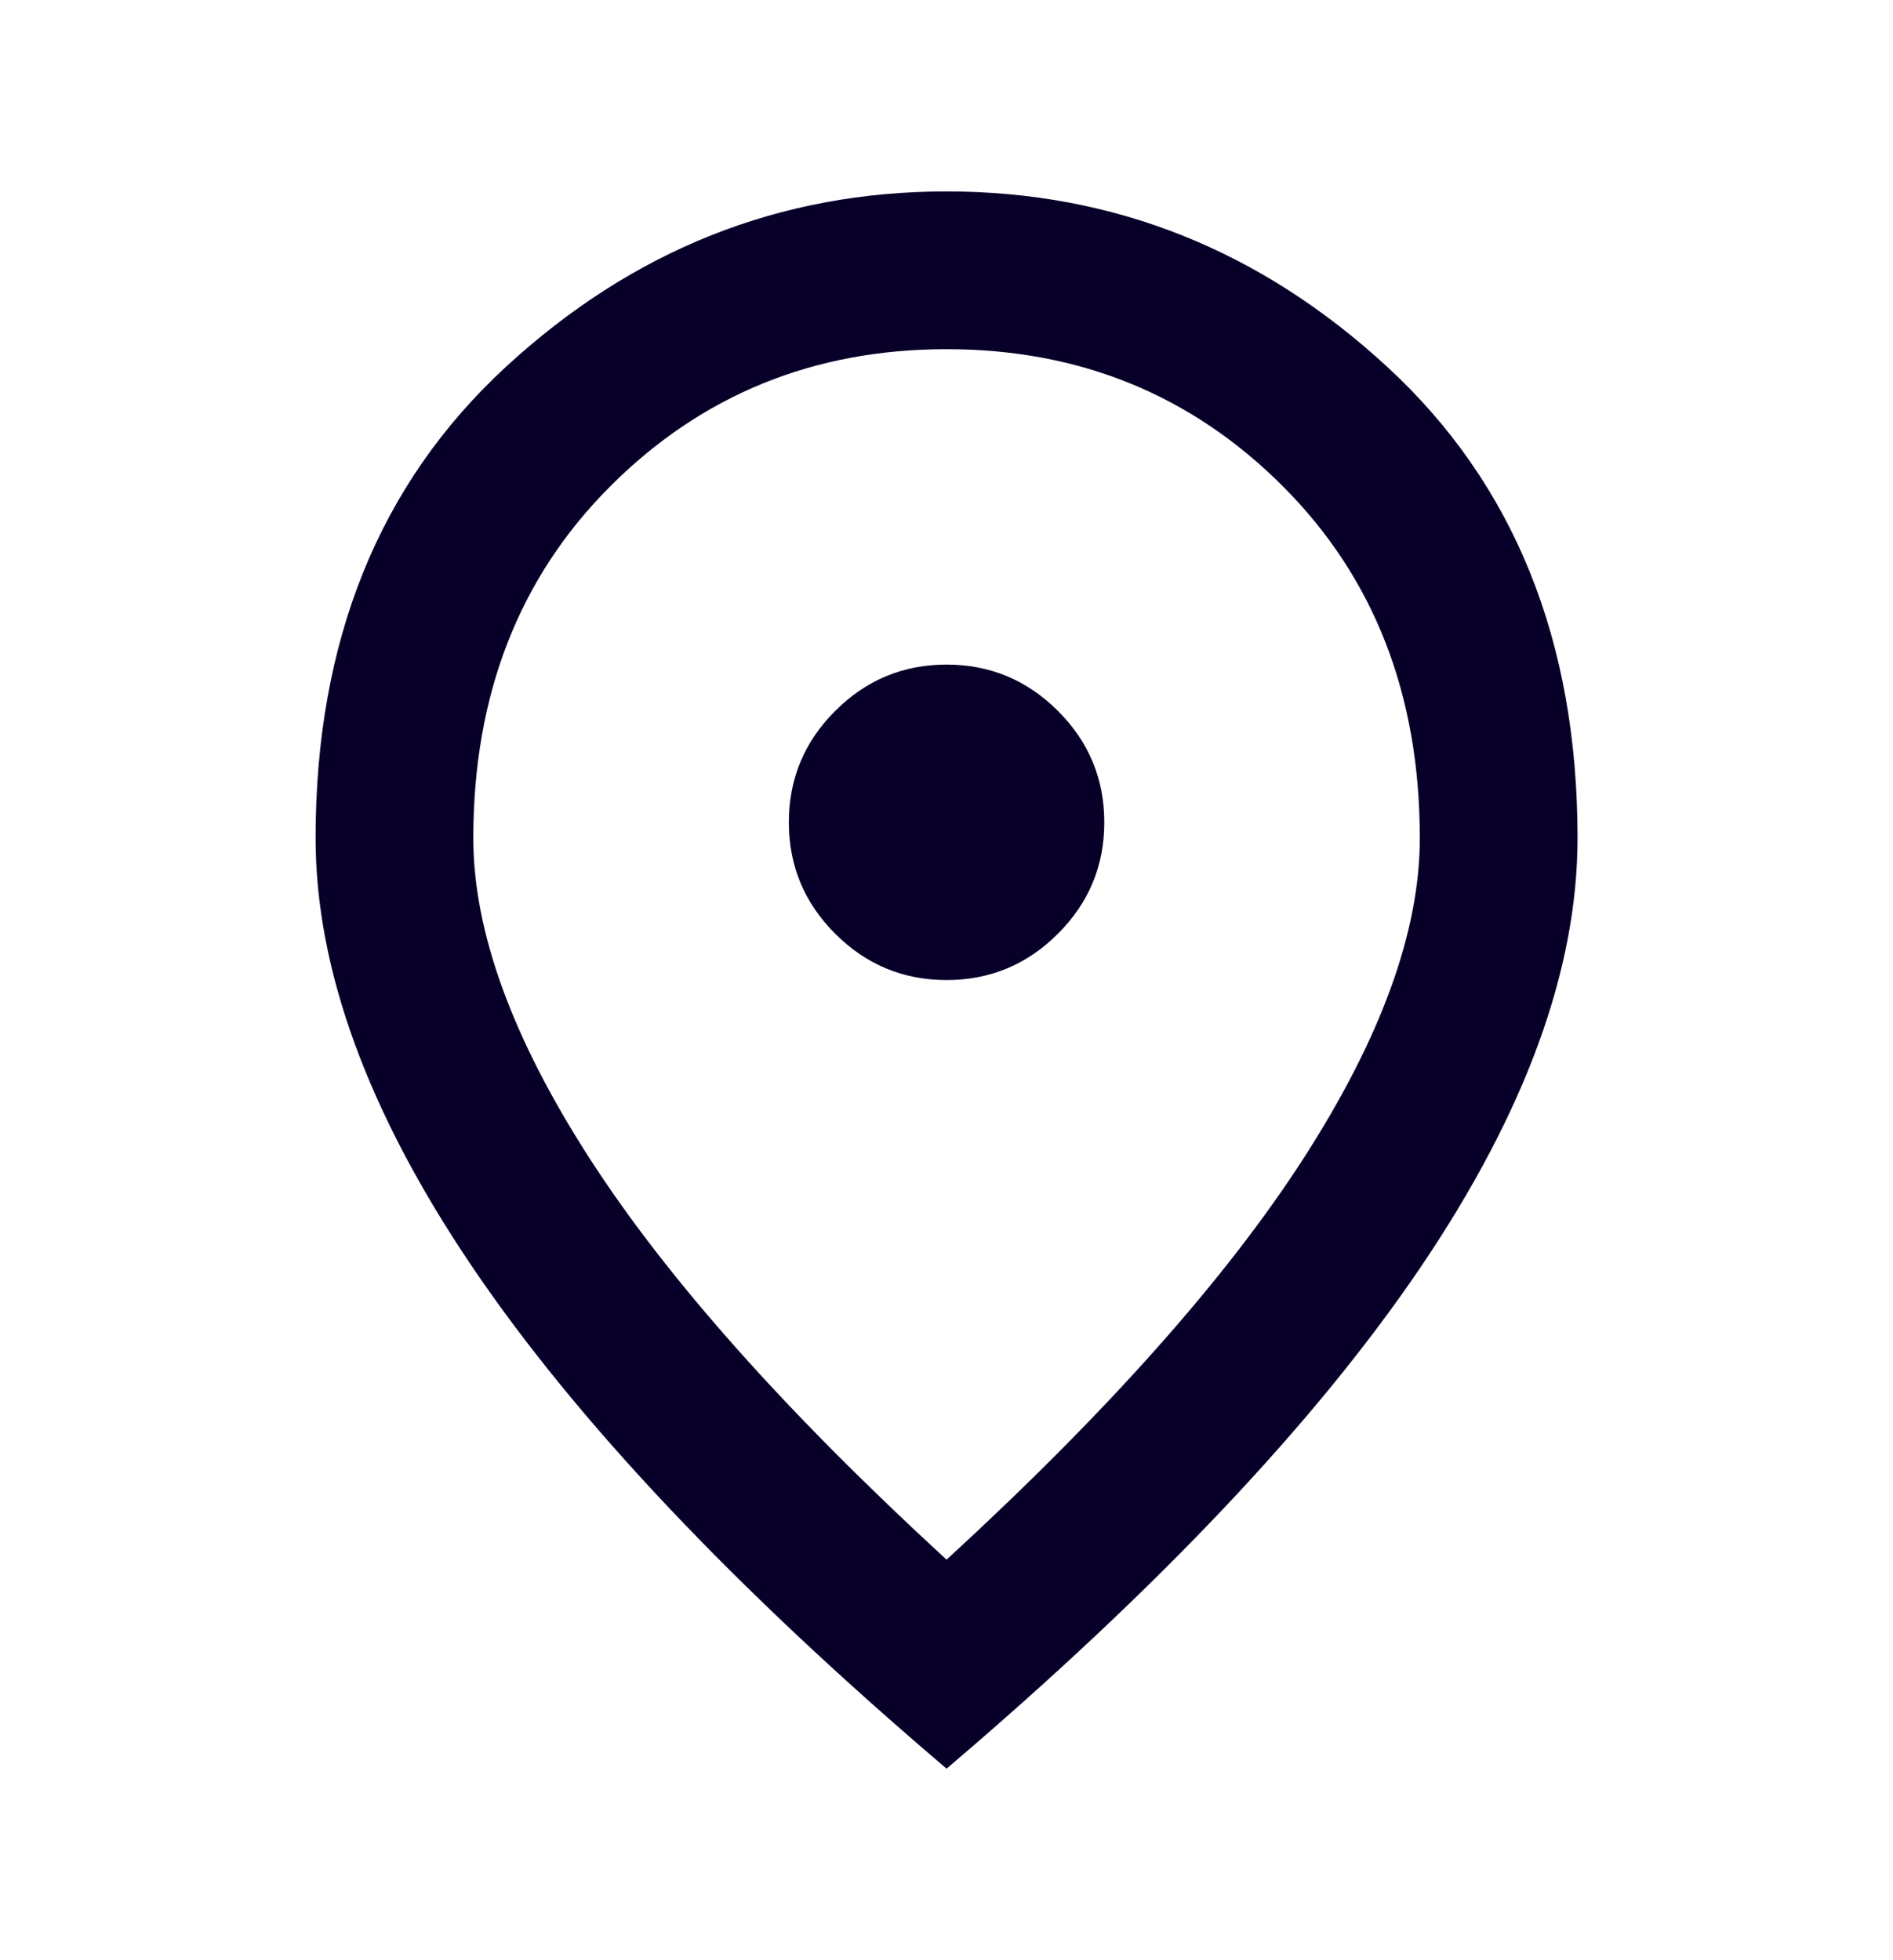 <svg width="28" height="29" viewBox="0 0 28 29" fill="none" xmlns="http://www.w3.org/2000/svg">
<mask id="mask0_1_5950" style="mask-type:alpha" maskUnits="userSpaceOnUse" x="0" y="0" width="28" height="29">
<rect y="0.5" width="28" height="28" fill="#D9D9D9"/>
</mask>
<g mask="url(#mask0_1_5950)">
<path d="M14.001 14.499C14.643 14.499 15.192 14.271 15.649 13.813C16.106 13.357 16.334 12.807 16.334 12.166C16.334 11.524 16.106 10.975 15.649 10.518C15.192 10.061 14.643 9.832 14.001 9.832C13.359 9.832 12.81 10.061 12.353 10.518C11.896 10.975 11.668 11.524 11.668 12.166C11.668 12.807 11.896 13.357 12.353 13.813C12.81 14.271 13.359 14.499 14.001 14.499ZM14.001 23.074C16.373 20.896 18.133 18.918 19.28 17.139C20.427 15.359 21.001 13.78 21.001 12.399C21.001 10.28 20.325 8.544 18.974 7.193C17.623 5.841 15.965 5.166 14.001 5.166C12.037 5.166 10.38 5.841 9.028 7.193C7.677 8.544 7.001 10.28 7.001 12.399C7.001 13.78 7.575 15.359 8.722 17.139C9.869 18.918 11.629 20.896 14.001 23.074ZM14.001 26.166C10.87 23.502 8.532 21.027 6.986 18.743C5.441 16.458 4.668 14.343 4.668 12.399C4.668 9.482 5.606 7.159 7.482 5.428C9.359 3.698 11.532 2.832 14.001 2.832C16.471 2.832 18.643 3.698 20.52 5.428C22.396 7.159 23.334 9.482 23.334 12.399C23.334 14.343 22.561 16.458 21.016 18.743C19.47 21.027 17.132 23.502 14.001 26.166Z" fill="#09002A"/>
</g>
</svg>
